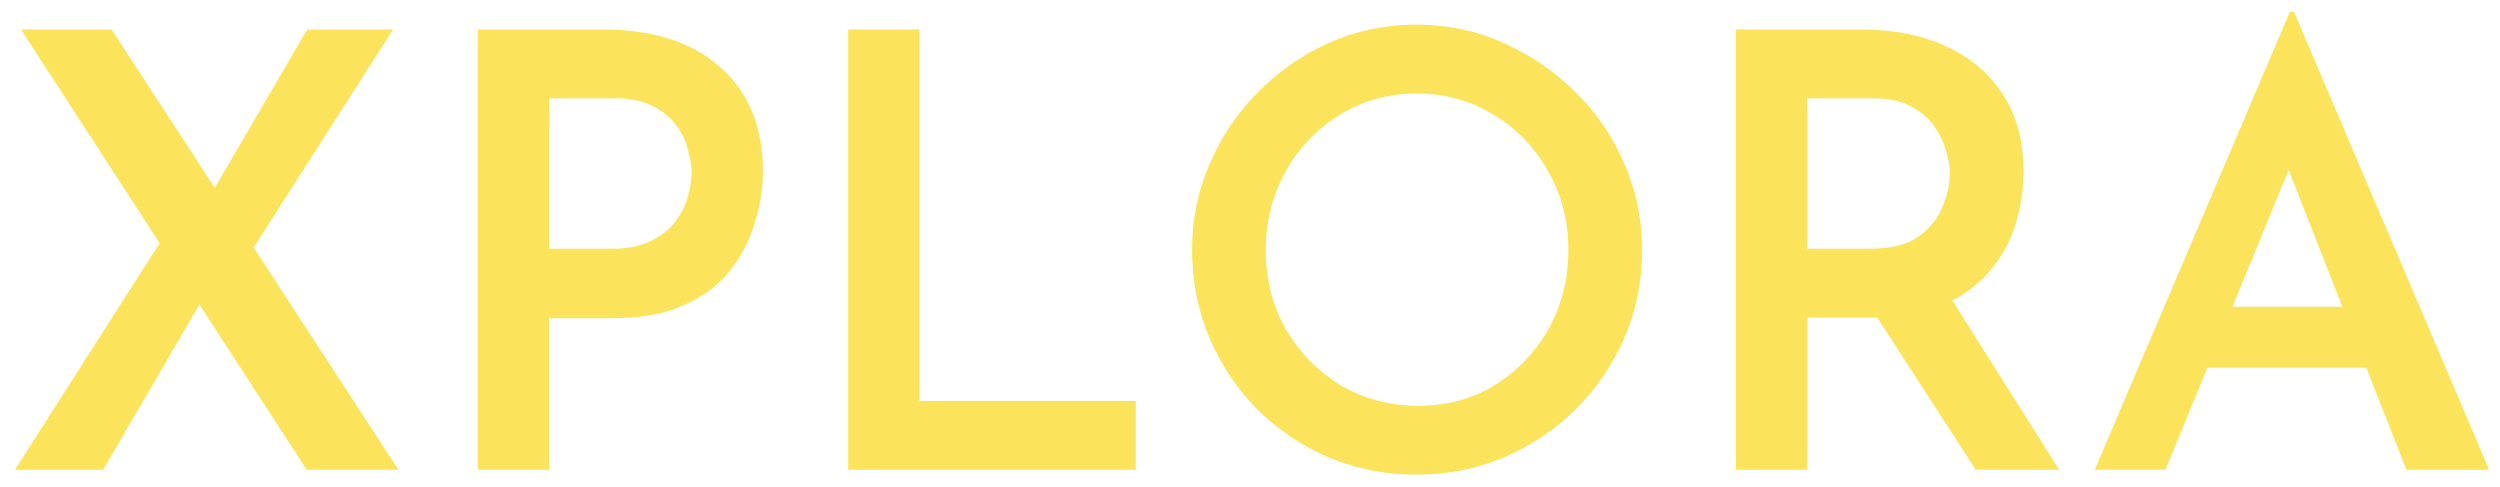 <svg width="149" height="29" viewBox="0 0 149 29" fill="none" xmlns="http://www.w3.org/2000/svg">
<g filter="url(#filter0_b_196_70)">
<path d="M1.251 1.756H6.651L23.75 28H18.279L1.251 1.756ZM0.891 28L10.107 13.564L12.123 17.74L6.147 28H0.891ZM12.338 11.98L18.314 1.756H23.427L14.57 15.616L12.338 11.98ZM35.929 1.756C38.929 1.756 41.269 2.512 42.949 4.024C44.629 5.512 45.469 7.576 45.469 10.216C45.469 11.272 45.301 12.316 44.965 13.348C44.653 14.38 44.149 15.328 43.453 16.192C42.781 17.032 41.869 17.704 40.717 18.208C39.589 18.712 38.197 18.964 36.541 18.964H32.725V28H28.477V1.756H35.929ZM36.505 14.824C37.417 14.824 38.185 14.668 38.809 14.356C39.433 14.044 39.913 13.66 40.249 13.204C40.609 12.724 40.861 12.22 41.005 11.692C41.149 11.164 41.221 10.708 41.221 10.324C41.221 9.916 41.149 9.46 41.005 8.956C40.885 8.428 40.657 7.936 40.321 7.48C39.985 7.024 39.517 6.64 38.917 6.328C38.317 6.016 37.561 5.86 36.649 5.86H32.725V14.824H36.505ZM50.555 1.756H54.803V23.896H67.691V28H50.555V1.756ZM71.048 14.896C71.048 13.096 71.396 11.392 72.092 9.784C72.788 8.152 73.748 6.724 74.972 5.5C76.196 4.252 77.612 3.268 79.22 2.548C80.852 1.828 82.58 1.468 84.404 1.468C86.252 1.468 87.98 1.828 89.588 2.548C91.22 3.268 92.66 4.252 93.908 5.5C95.156 6.724 96.128 8.152 96.824 9.784C97.52 11.392 97.868 13.096 97.868 14.896C97.868 16.768 97.52 18.508 96.824 20.116C96.128 21.724 95.156 23.152 93.908 24.4C92.66 25.624 91.22 26.584 89.588 27.28C87.98 27.952 86.252 28.288 84.404 28.288C82.58 28.288 80.852 27.952 79.22 27.28C77.612 26.584 76.196 25.636 74.972 24.436C73.748 23.212 72.788 21.784 72.092 20.152C71.396 18.52 71.048 16.768 71.048 14.896ZM75.44 14.932C75.44 16.636 75.836 18.196 76.628 19.612C77.444 21.004 78.536 22.12 79.904 22.96C81.296 23.776 82.844 24.184 84.548 24.184C86.228 24.184 87.74 23.776 89.084 22.96C90.428 22.12 91.496 21.004 92.288 19.612C93.08 18.196 93.476 16.624 93.476 14.896C93.476 13.168 93.068 11.596 92.252 10.18C91.46 8.764 90.38 7.648 89.012 6.832C87.644 5.992 86.12 5.572 84.44 5.572C82.76 5.572 81.236 5.992 79.868 6.832C78.5 7.672 77.42 8.8 76.628 10.216C75.836 11.632 75.44 13.204 75.44 14.932ZM110.881 1.756C112.849 1.756 114.553 2.092 115.993 2.764C117.457 3.436 118.585 4.396 119.377 5.644C120.193 6.892 120.601 8.416 120.601 10.216C120.601 11.272 120.445 12.316 120.133 13.348C119.821 14.38 119.305 15.316 118.585 16.156C117.889 16.996 116.965 17.668 115.813 18.172C114.661 18.676 113.233 18.928 111.529 18.928H107.713V28H103.465V1.756H110.881ZM111.457 14.824C112.705 14.824 113.665 14.584 114.337 14.104C115.033 13.6 115.513 13 115.777 12.304C116.065 11.608 116.209 10.96 116.209 10.36C116.209 9.952 116.137 9.496 115.993 8.992C115.849 8.488 115.609 7.996 115.273 7.516C114.937 7.036 114.469 6.64 113.869 6.328C113.293 6.016 112.549 5.86 111.637 5.86H107.713V14.824H111.457ZM116.029 17.38L122.725 28H117.757L110.953 17.488L116.029 17.38ZM124.846 28L136.474 0.712H136.726L148.354 28H143.422L135.322 7.372L138.382 5.32L129.058 28H124.846ZM132.19 18.28H141.082L142.558 21.916H130.894L132.19 18.28Z" fill="#FCE35C"/>
</g>
<defs>
<filter id="filter0_b_196_70" x="-3.109" y="-3.288" width="155.463" height="35.576" filterUnits="userSpaceOnUse" color-interpolation-filters="sRGB">
<feFlood flood-opacity="0" result="BackgroundImageFix"/>
<feGaussianBlur in="BackgroundImageFix" stdDeviation="2"/>
<feComposite in2="SourceAlpha" operator="in" result="effect1_backgroundBlur_196_70"/>
<feBlend mode="normal" in="SourceGraphic" in2="effect1_backgroundBlur_196_70" result="shape"/>
</filter>
</defs>
</svg>
